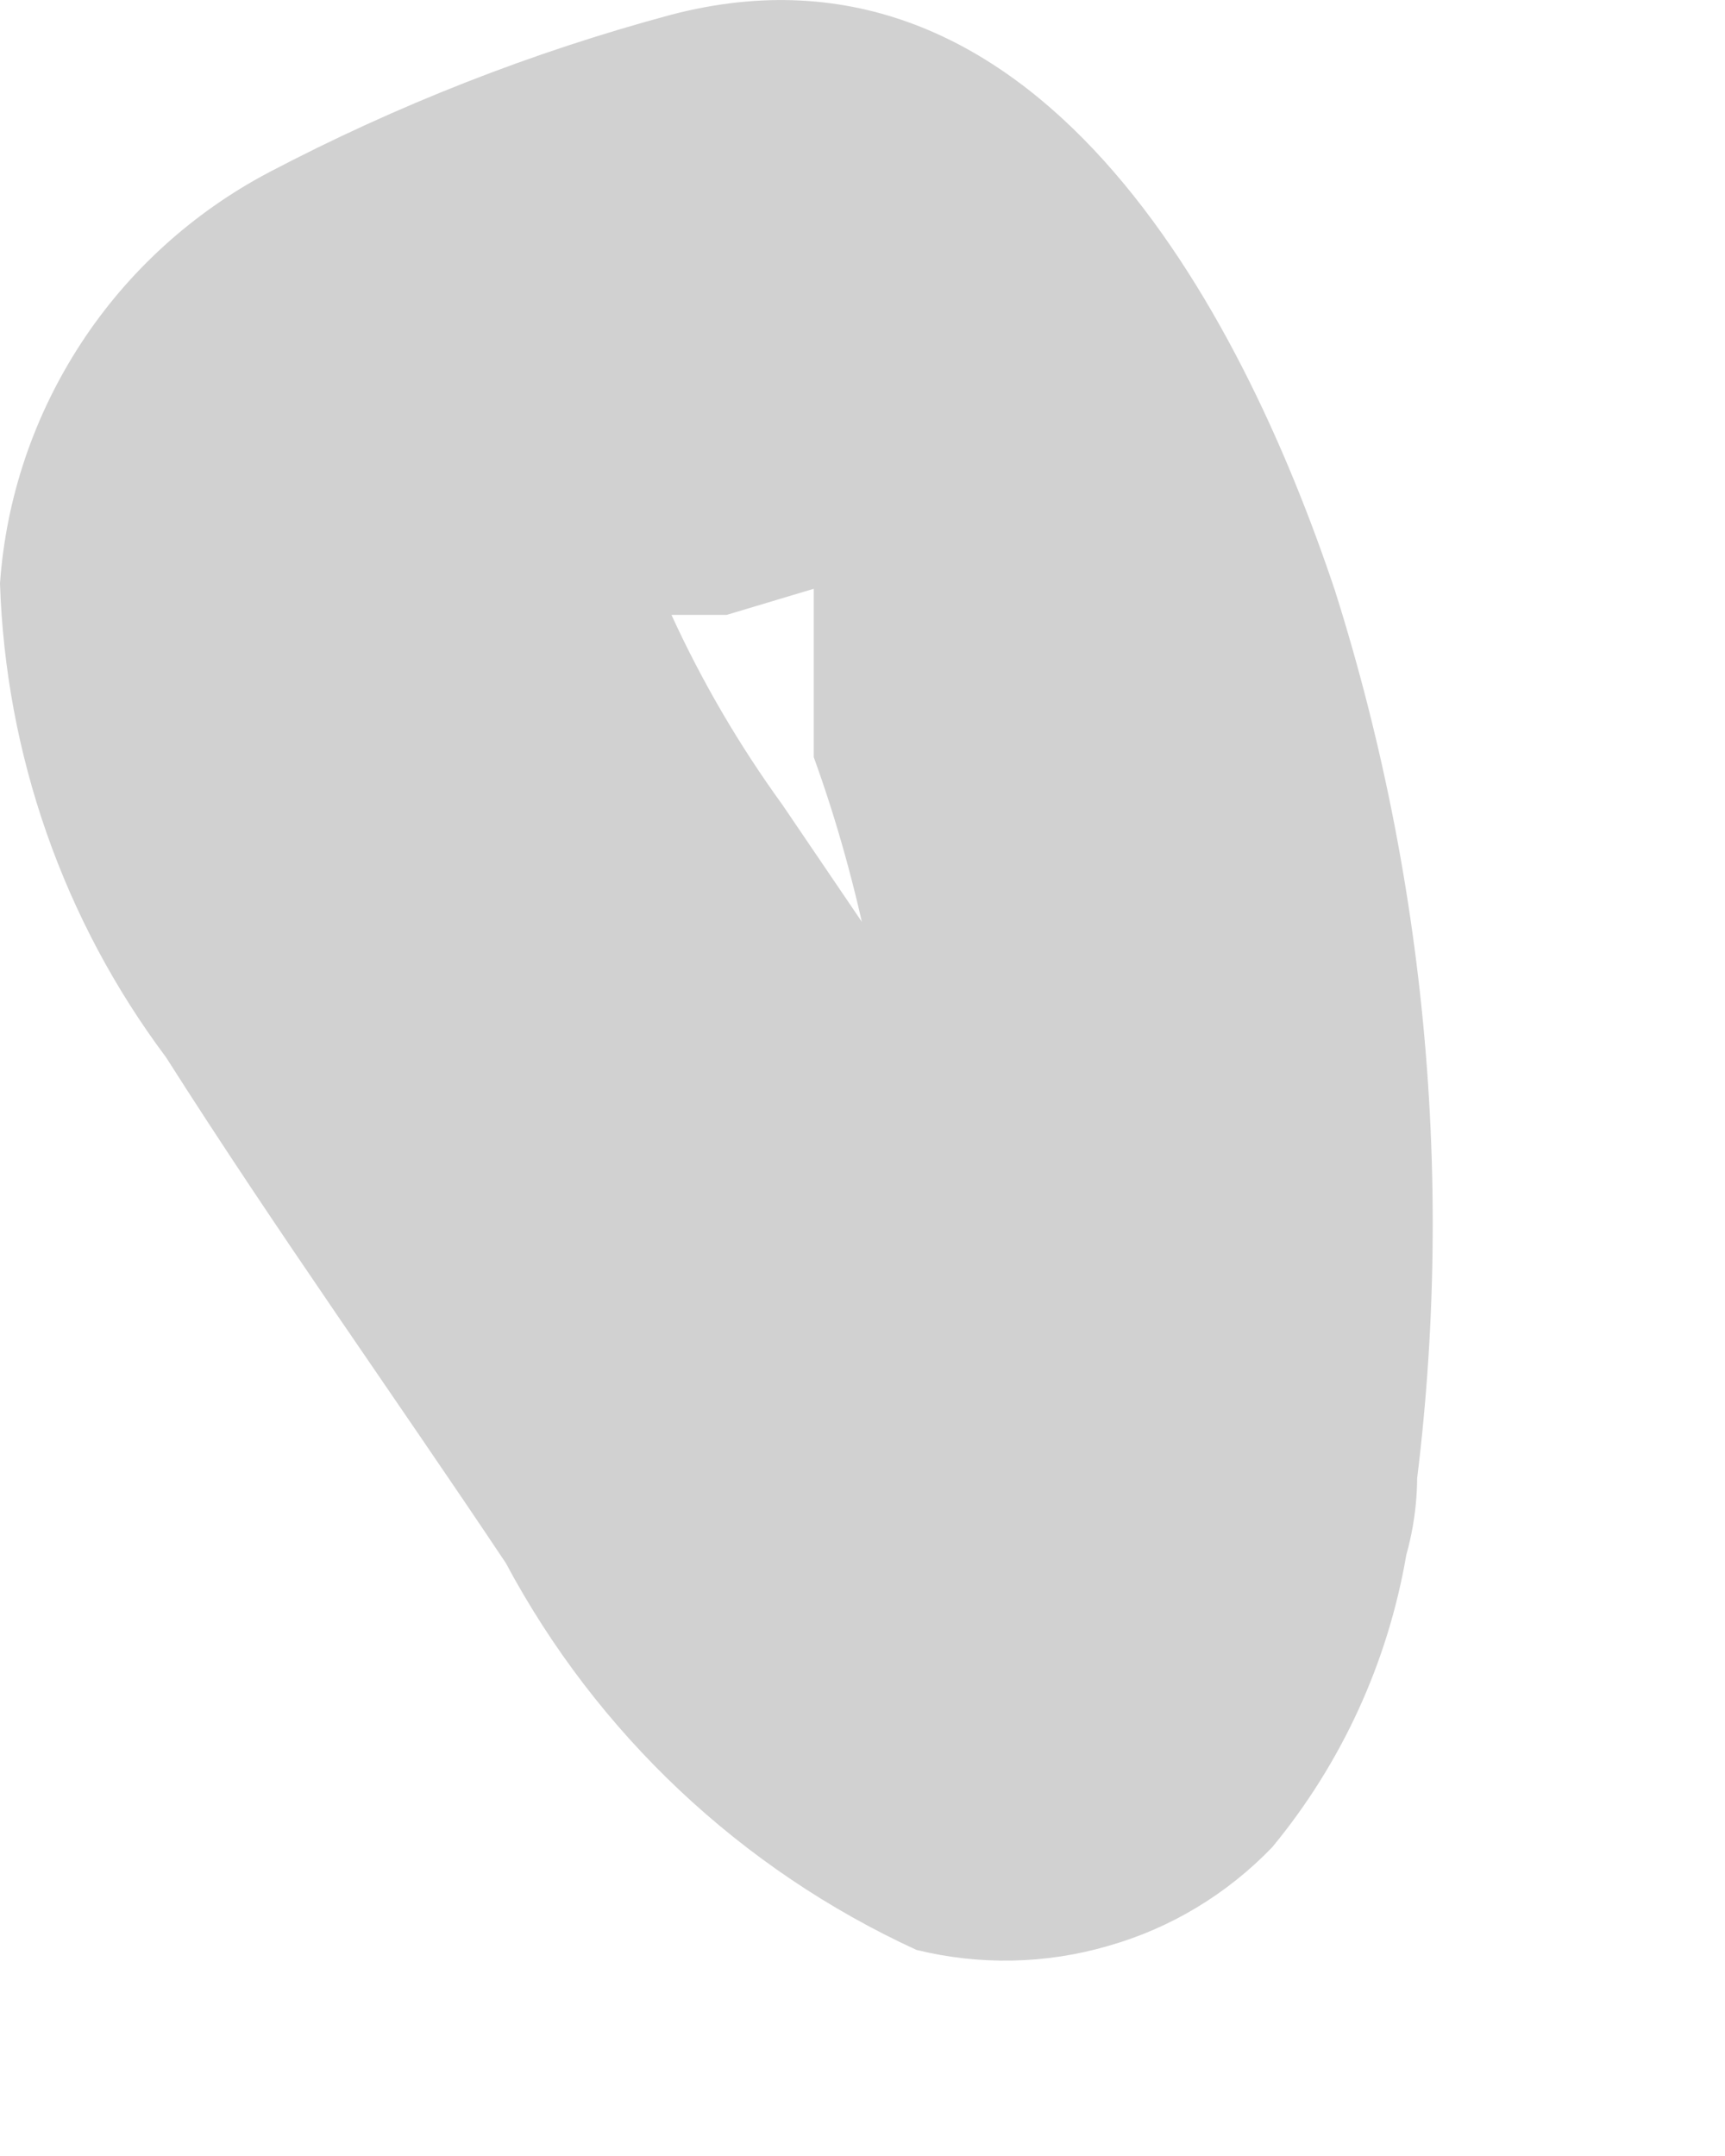 <?xml version="1.0" encoding="utf-8"?>
<svg xmlns="http://www.w3.org/2000/svg" fill="none" height="100%" overflow="visible" preserveAspectRatio="none" style="display: block;" viewBox="0 0 4 5" width="100%">
<path d="M2.18 3.057V3.258C2.18 3.148 2.308 3.112 2.18 3.167H2.29H2.418C2.515 3.148 2.615 3.148 2.711 3.167C2.913 3.277 2.711 3.167 2.711 3.167C2.858 3.295 2.51 3.057 2.711 3.167L2.62 3.057L2.473 2.837L1.814 1.866C1.714 1.728 1.628 1.581 1.557 1.426C1.557 1.591 1.557 1.28 1.557 1.426C1.557 1.591 1.557 1.261 1.557 1.426C1.557 1.609 1.557 1.261 1.557 1.426C1.557 1.243 1.429 1.573 1.557 1.426H1.685L2.052 1.316H2.144H1.997C2.125 1.316 1.777 1.316 1.997 1.316H1.887V1.426V1.536C1.887 1.646 1.887 1.371 1.887 1.536C1.887 1.701 1.887 1.683 1.887 1.756C1.941 1.905 1.983 2.058 2.015 2.214C2.008 2.281 2.008 2.349 2.015 2.416C2.007 2.452 2.007 2.489 2.015 2.525C2.024 2.69 2.024 2.855 2.015 3.02C2.024 3.093 2.024 3.167 2.015 3.24C1.979 3.324 1.961 3.414 1.961 3.506C1.961 3.597 1.979 3.687 2.015 3.771C2.057 3.849 2.114 3.916 2.183 3.97C2.253 4.024 2.333 4.062 2.418 4.083C2.593 4.128 2.779 4.104 2.936 4.015C3.093 3.926 3.21 3.78 3.261 3.606C3.381 2.859 3.324 2.093 3.096 1.371C2.876 0.712 2.4 -0.186 1.557 0.034C1.233 0.121 0.92 0.244 0.623 0.4C0.447 0.493 0.297 0.629 0.188 0.796C0.079 0.963 0.014 1.154 0 1.353C0.013 1.75 0.147 2.134 0.385 2.452C0.641 2.855 0.916 3.24 1.173 3.625C1.384 4.02 1.718 4.335 2.125 4.522C2.271 4.558 2.425 4.555 2.569 4.513C2.714 4.472 2.845 4.393 2.95 4.284C3.111 4.089 3.218 3.856 3.261 3.606C3.31 3.431 3.287 3.244 3.197 3.086C3.108 2.928 2.96 2.812 2.785 2.764C2.61 2.715 2.423 2.738 2.265 2.827C2.107 2.917 1.991 3.065 1.942 3.24L2.18 3.057Z" fill="#D1D1D1" id="Vector"/>
</svg>